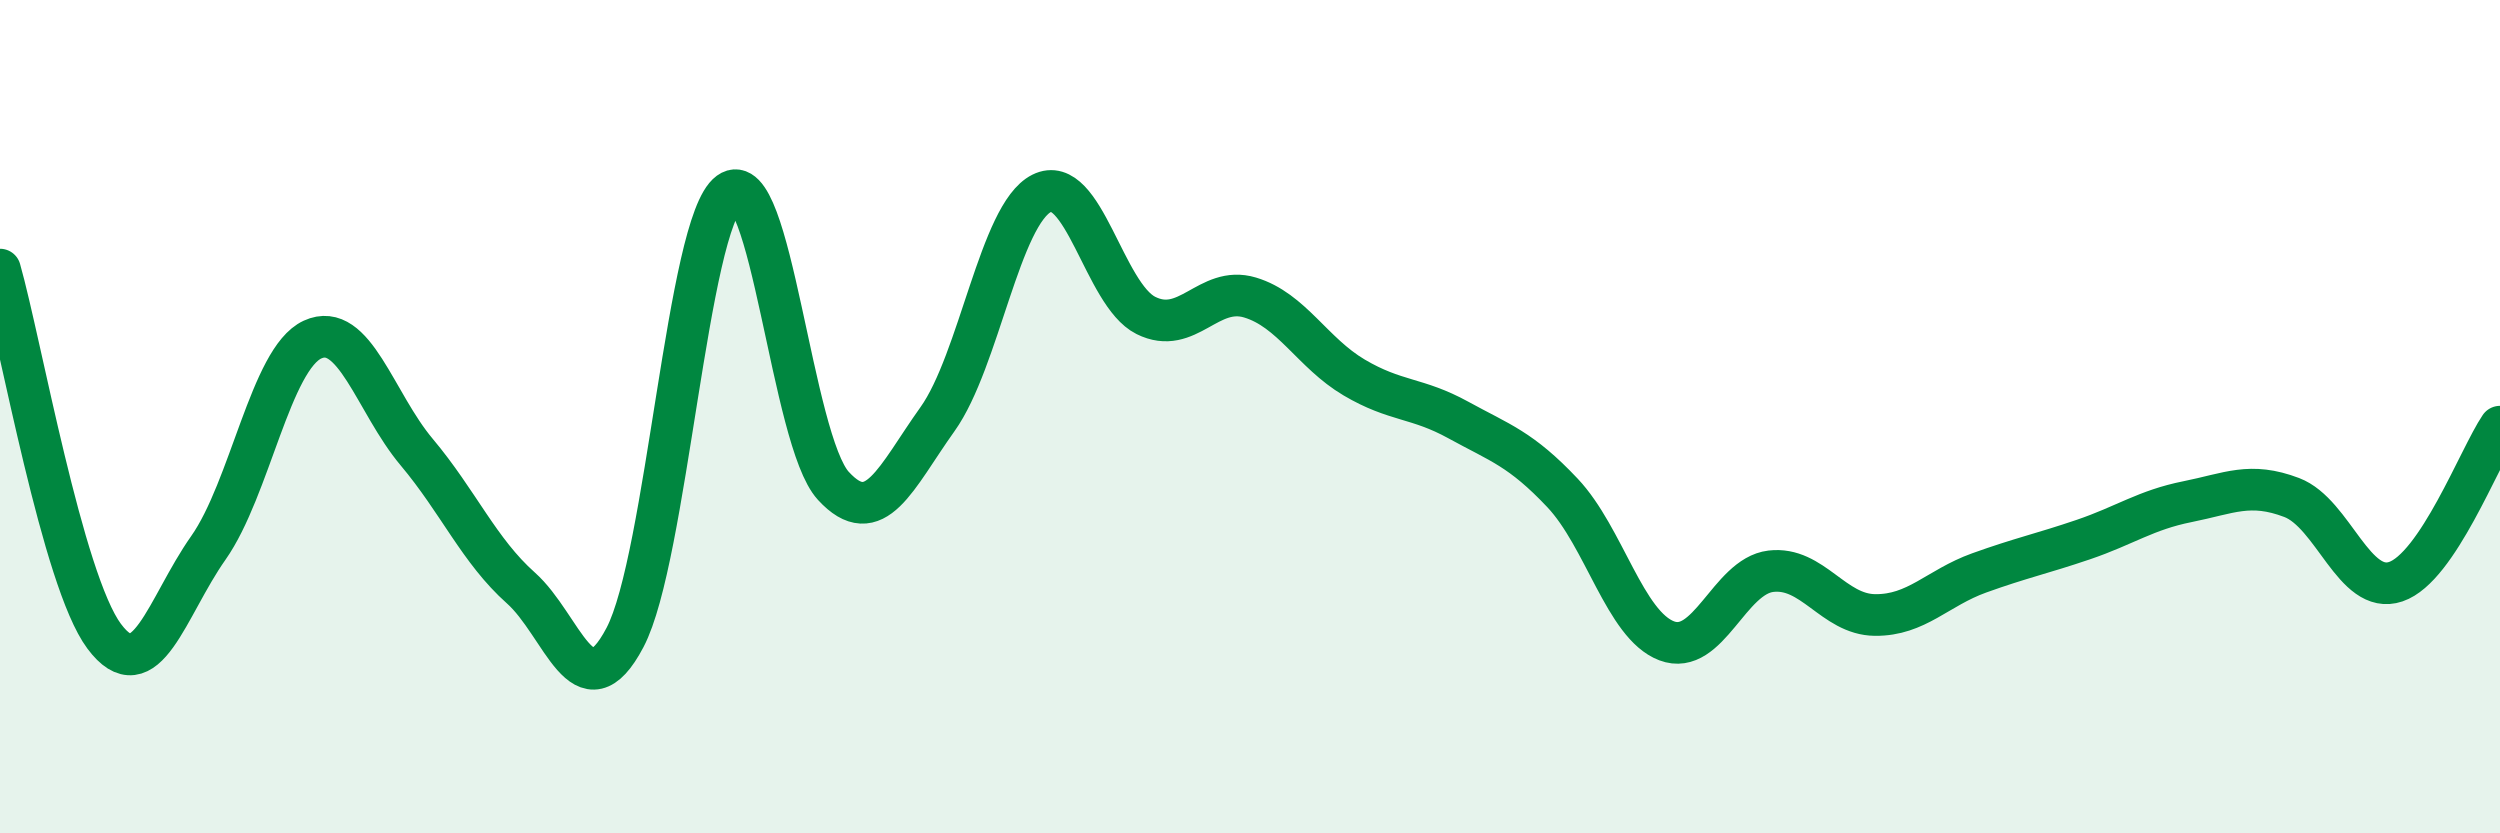 
    <svg width="60" height="20" viewBox="0 0 60 20" xmlns="http://www.w3.org/2000/svg">
      <path
        d="M 0,6.47 C 0.5,8.23 1.5,13.93 2.5,15.27 C 3.5,16.61 4,14.57 5,13.15 C 6,11.73 6.5,8.61 7.5,8.15 C 8.5,7.69 9,9.66 10,10.85 C 11,12.04 11.5,13.22 12.5,14.11 C 13.5,15 14,17.2 15,15.3 C 16,13.4 16.5,5.35 17.5,4.62 C 18.5,3.89 19,10.57 20,11.66 C 21,12.75 21.5,11.46 22.5,10.06 C 23.5,8.66 24,5.14 25,4.64 C 26,4.14 26.5,7.07 27.5,7.57 C 28.5,8.07 29,6.84 30,7.14 C 31,7.44 31.5,8.47 32.5,9.06 C 33.5,9.65 34,9.53 35,10.08 C 36,10.63 36.5,10.77 37.5,11.83 C 38.5,12.89 39,15 40,15.38 C 41,15.76 41.5,13.83 42.5,13.71 C 43.5,13.59 44,14.75 45,14.76 C 46,14.77 46.5,14.11 47.5,13.75 C 48.5,13.39 49,13.29 50,12.95 C 51,12.61 51.5,12.24 52.5,12.04 C 53.5,11.84 54,11.56 55,11.94 C 56,12.32 56.5,14.3 57.5,13.96 C 58.5,13.62 59.5,10.98 60,10.24L60 20L0 20Z"
        fill="#008740"
        opacity="0.1"
        stroke-linecap="round"
        stroke-linejoin="round"
      />
      <path
        d="M 0,6.47 C 0.5,8.23 1.5,13.93 2.5,15.27 C 3.5,16.61 4,14.57 5,13.15 C 6,11.73 6.5,8.61 7.5,8.15 C 8.5,7.69 9,9.66 10,10.85 C 11,12.04 11.5,13.22 12.5,14.11 C 13.5,15 14,17.2 15,15.3 C 16,13.4 16.5,5.35 17.5,4.62 C 18.5,3.89 19,10.57 20,11.66 C 21,12.75 21.5,11.46 22.5,10.06 C 23.5,8.66 24,5.14 25,4.64 C 26,4.14 26.5,7.07 27.5,7.57 C 28.5,8.07 29,6.84 30,7.14 C 31,7.44 31.5,8.47 32.5,9.06 C 33.5,9.65 34,9.53 35,10.08 C 36,10.63 36.5,10.77 37.5,11.83 C 38.5,12.89 39,15 40,15.38 C 41,15.76 41.5,13.83 42.5,13.71 C 43.5,13.59 44,14.75 45,14.76 C 46,14.77 46.5,14.11 47.5,13.75 C 48.5,13.39 49,13.29 50,12.95 C 51,12.61 51.5,12.24 52.5,12.04 C 53.5,11.84 54,11.56 55,11.94 C 56,12.32 56.5,14.3 57.5,13.96 C 58.5,13.62 59.5,10.98 60,10.24"
        stroke="#008740"
        stroke-width="1"
        fill="none"
        stroke-linecap="round"
        stroke-linejoin="round"
      />
    </svg>
  